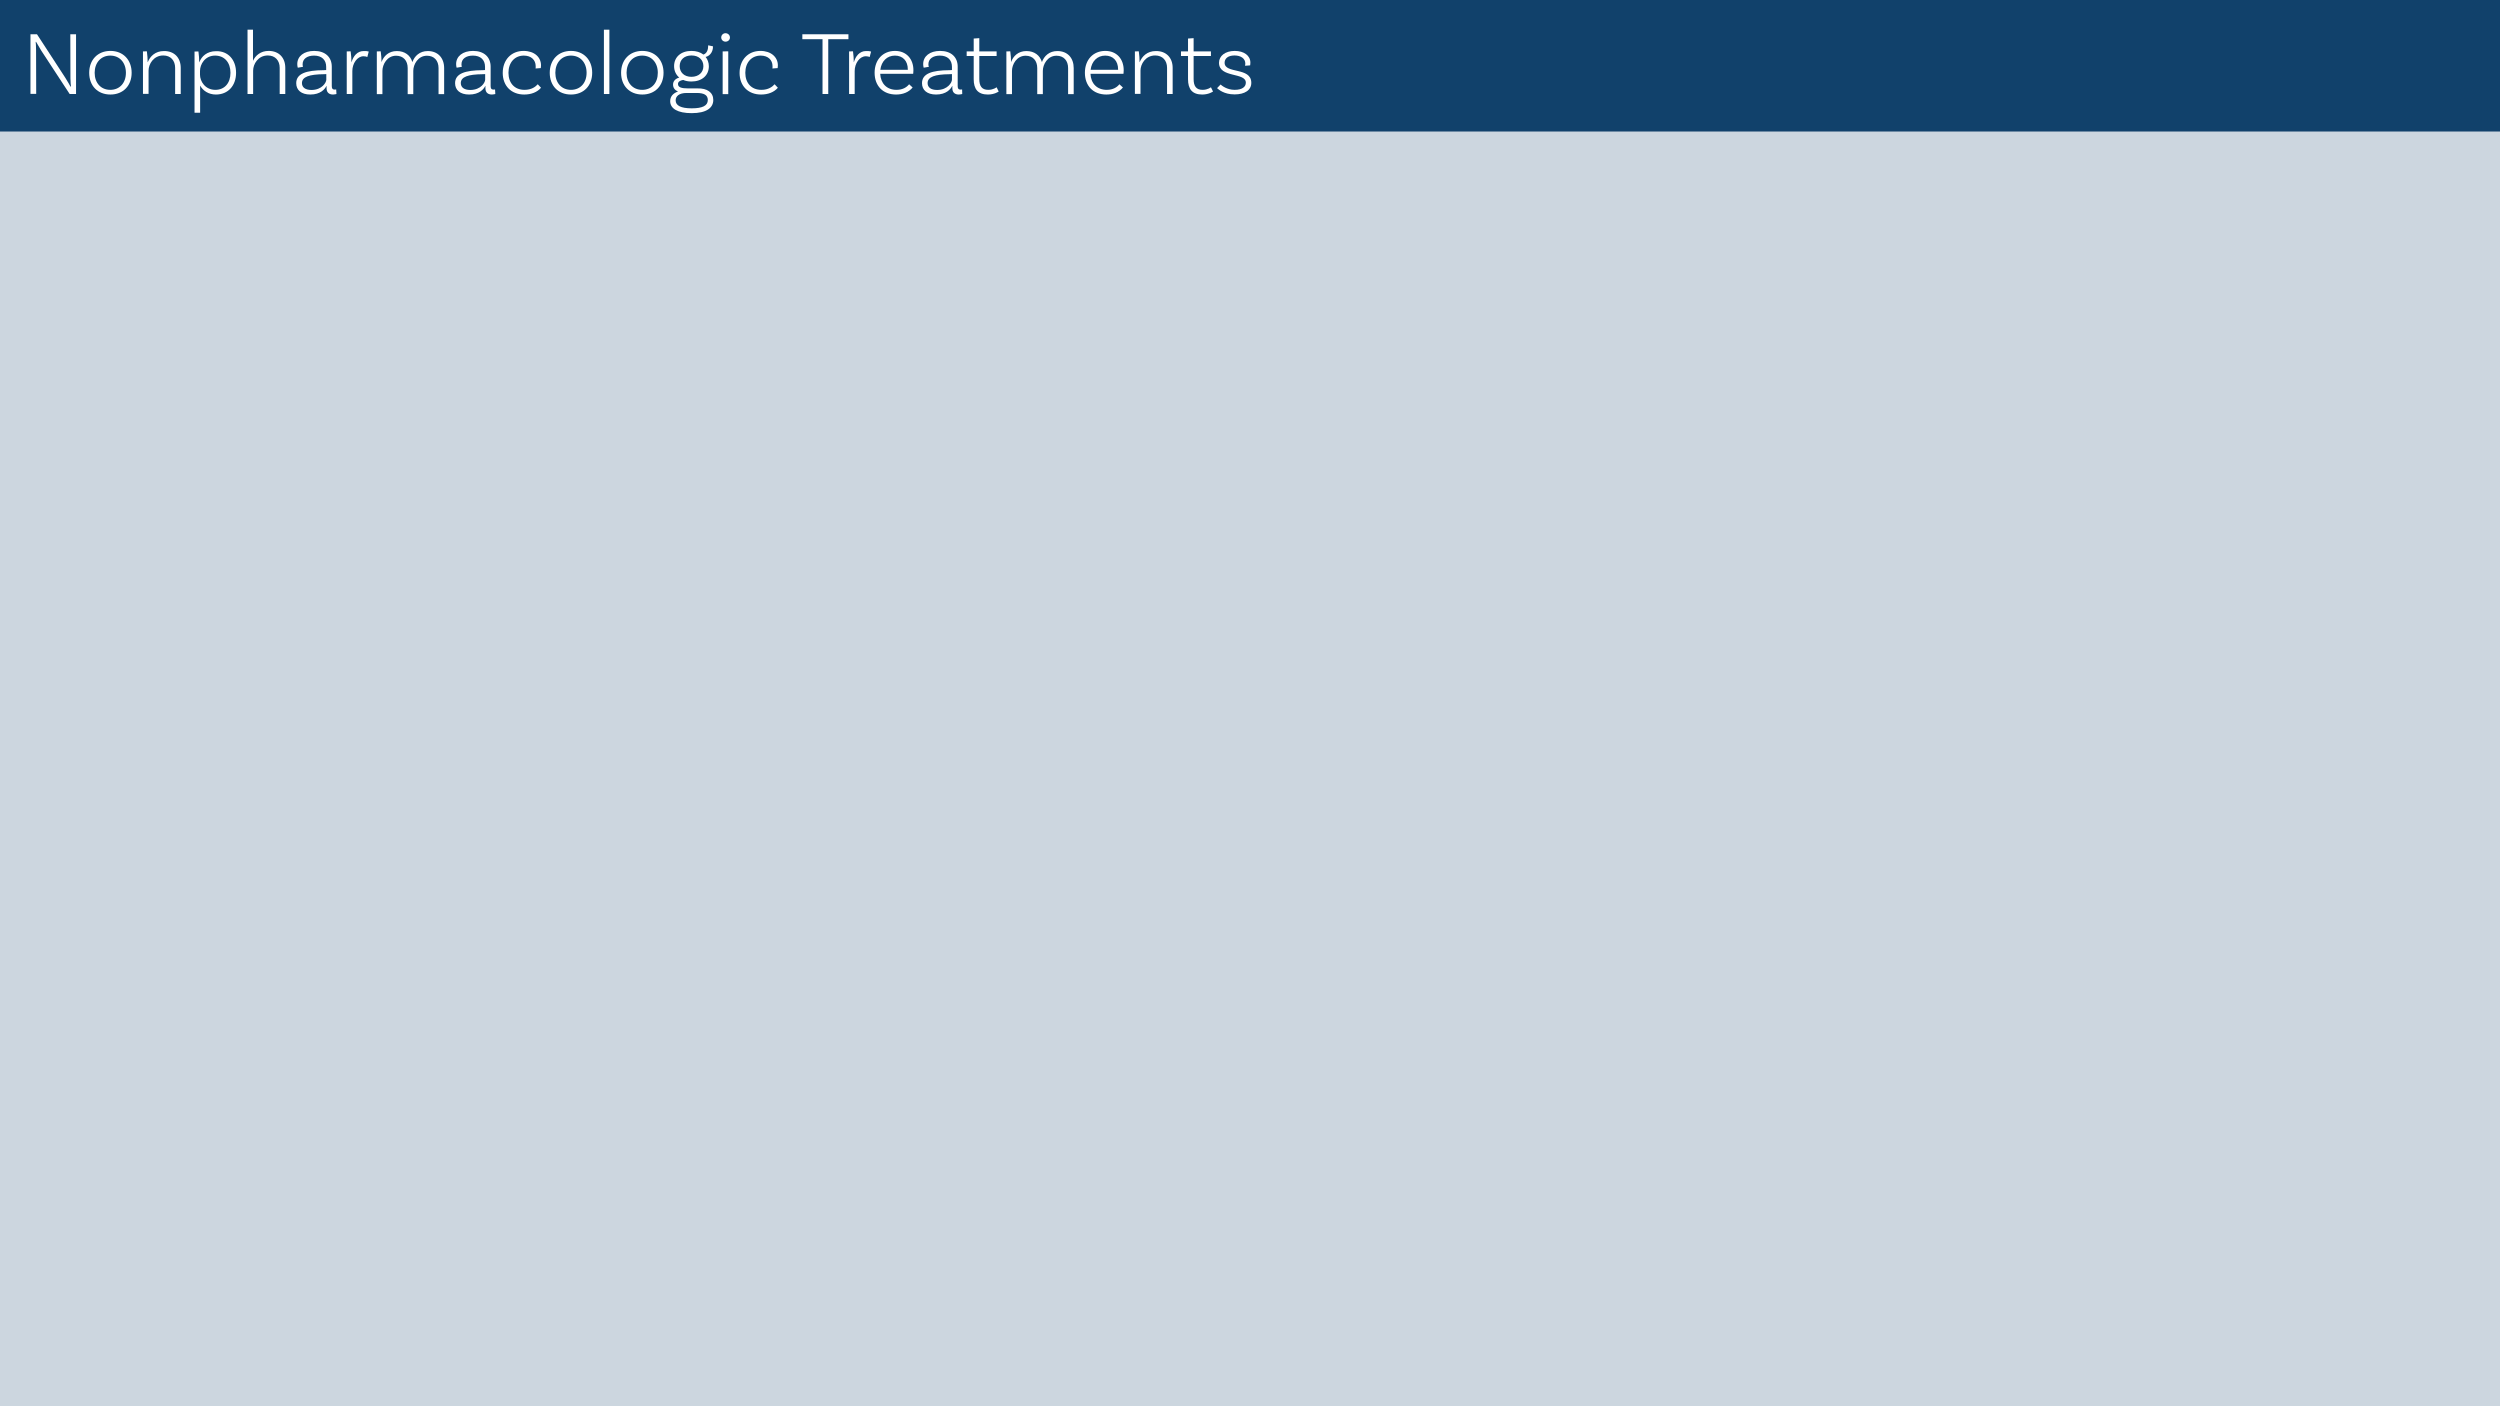 <!-- Generator: Adobe Illustrator 22.1.0, SVG Export Plug-In  -->
<svg version="1.1"
	 xmlns="http://www.w3.org/2000/svg" xmlns:xlink="http://www.w3.org/1999/xlink" xmlns:a="http://ns.adobe.com/AdobeSVGViewerExtensions/3.0/"
	 x="0px" y="0px" width="1920px" height="1080px" viewBox="0 0 1920 1080" style="enable-background:new 0 0 1920 1080;"
	 xml:space="preserve">
<style type="text/css">
	.st0{fill:#CCD6DF;}
	.st1{fill:#11416B;}
	.st2{fill:#FFFFFF;}
</style>
<defs>
</defs>
<rect class="st0" width="1920" height="1080"/>
<rect class="st1" width="1920" height="101"/>
<g>
	<path class="st2" d="M58.5,72.2h-5L31.7,38.9c-1.5-2.4-3.7-6.2-4-6.8l-0.3,0.1c0.1,0.6,0.3,3.4,0.3,6.2l0.1,33.7h-4.4V26.3h5
		l21.8,33.5c2.1,3.4,3.3,5.5,3.9,6.7l0.4-0.1c-0.1-0.8-0.4-3.4-0.4-6.3l-0.1-33.8h4.4V72.2z"/>
	<path class="st2" d="M101.1,55.9c0,9.9-6.5,16.7-16.3,16.7s-16.3-6.7-16.3-16.7c0-9.9,6.5-16.8,16.3-16.8S101.1,46,101.1,55.9z
		 M96.7,55.9c0-7.8-4.8-13.2-12-13.2s-12,5.5-12,13.2c0,7.8,4.8,13.1,12,13.1S96.7,63.7,96.7,55.9z"/>
	<path class="st2" d="M138.8,52.1v20.1h-4.3V52.1c0-5.6-3.4-9.5-9.1-9.5c-7.5,0-11.3,6.7-11.3,11.6v17.9h-4.3V39.5l3-0.1
		c0.4,2.7,0.6,6.2,0.6,8.3h0.1c1.8-4.5,5.8-8.5,12.4-8.5C133.9,39.1,138.8,44.4,138.8,52.1z"/>
	<path class="st2" d="M181.3,55.9c0,10-6.2,16.7-15.5,16.7c-5.7,0-10-3-12.1-6.9v20.9h-4.3v-47l3-0.1c0.4,2.5,0.6,6.3,0.6,8.3h0.1
		c1.7-4.6,5.9-8.5,12.9-8.5C175.1,39.1,181.3,45.8,181.3,55.9z M177,55.9c0-7.9-4.6-13.2-11.8-13.2c-7.8,0-11.6,6.7-11.6,11.8v2.9
		c0,5,3.9,11.6,11.8,11.6C172.5,69,177,63.8,177,55.9z"/>
	<path class="st2" d="M219.1,52.1v20.1h-4.3V52.1c0-5.6-3.4-9.5-9.1-9.5c-7.5,0-11.3,6.6-11.3,11.7v17.9h-4.3V22.8h4.2v23.9
		c1.9-4.1,5.9-7.6,12-7.6C214.3,39.1,219.1,44.4,219.1,52.1z"/>
	<path class="st2" d="M258.4,72.2c-0.1,0-1.3,0.4-2.6,0.4c-2.9,0-5-1.4-5-4.9V66h-0.1c-1.2,2.5-4.6,6.6-12.4,6.6
		c-6.9,0-10.8-3.4-10.8-8.7c0-7.4,7.6-9.9,21-10l2-0.1v-2.5c0-5.3-3.4-8.6-9.3-8.6c-5.3,0-8.8,2.5-8.8,6.7c0,1,0.2,1.6,0.3,1.9
		l-4,0.7c0,0-0.4-1.2-0.4-2.8c0-6,5.1-10.1,13-10.1c8.4,0,13.5,4.7,13.5,12.1v14.9c0,1.9,0.6,2.7,2.2,2.7c0.4,0,0.9-0.1,1.2-0.1
		L258.4,72.2z M250.6,61.2v-4.3l-2,0.1c-11,0.1-16.7,2-16.7,6.8c0,3.2,2.4,5.3,7.4,5.3C247.4,69,250.6,63.3,250.6,61.2z"/>
	<path class="st2" d="M283.2,39.6l-1.1,4.2c-0.5-0.3-1.6-0.6-2.9-0.6c-4.9,0-8.6,5.6-8.6,11.3v17.7h-4.3V39.5l3-0.1
		c0.4,2.7,0.6,6.2,0.6,8.3h0.1c1.3-4.5,4.3-8.5,9.3-8.5C281,39.1,282.4,39.3,283.2,39.6z"/>
	<path class="st2" d="M341.1,52.3v20h-4.3v-20c0-5.7-3.3-9.5-8.9-9.5c-6.9,0-10.5,6.7-10.5,11.6v17.9h-4.3v-20
		c0-5.7-3.3-9.5-8.9-9.5c-6.9,0-10.5,6.7-10.5,11.6v17.9h-4.3V39.5l3-0.1c0.4,2.7,0.6,6.2,0.6,8.3c1.6-4.6,5.5-8.5,11.8-8.5
		c6.1,0,10.4,3.3,11.9,8.5c1.6-4.6,5.6-8.5,11.8-8.5C336.3,39.2,341.1,44.5,341.1,52.3z"/>
	<path class="st2" d="M380.4,72.2c-0.1,0-1.3,0.4-2.6,0.4c-2.9,0-5-1.4-5-4.9V66h-0.1c-1.2,2.5-4.6,6.6-12.4,6.6
		c-6.9,0-10.8-3.4-10.8-8.7c0-7.4,7.6-9.9,21-10l2-0.1v-2.5c0-5.3-3.4-8.6-9.3-8.6c-5.3,0-8.8,2.5-8.8,6.7c0,1,0.2,1.6,0.3,1.9
		l-4,0.7c0,0-0.4-1.2-0.4-2.8c0-6,5.1-10.1,13-10.1c8.4,0,13.5,4.7,13.5,12.1v14.9c0,1.9,0.6,2.7,2.2,2.7c0.4,0,0.9-0.1,1.2-0.1
		L380.4,72.2z M372.6,61.2v-4.3l-2,0.1c-11,0.1-16.7,2-16.7,6.8c0,3.2,2.4,5.3,7.4,5.3C369.4,69,372.6,63.3,372.6,61.2z"/>
	<path class="st2" d="M415.5,50.2c0,1.2-0.2,2.1-0.2,2.1l-4,0.3c0.1-0.2,0.1-0.9,0.1-1.8c0-4.7-3.4-8.1-9.1-8.1
		c-7,0-11.8,5.3-11.8,13.2c0,7.8,4.6,13.1,12.3,13.1c5.5,0,8.5-2.4,10.2-4.3l2.5,2.7c-2.9,3.4-7.5,5.2-12.9,5.2
		c-10,0-16.5-6.7-16.5-16.6c0-10,6.5-16.9,16-16.9C410.4,39.1,415.5,43.9,415.5,50.2z"/>
	<path class="st2" d="M454.8,55.9c0,9.9-6.5,16.7-16.3,16.7s-16.3-6.7-16.3-16.7c0-9.9,6.5-16.8,16.3-16.8S454.8,46,454.8,55.9z
		 M450.5,55.9c0-7.8-4.8-13.2-12-13.2c-7.2,0-12,5.5-12,13.2c0,7.8,4.8,13.1,12,13.1C445.7,69,450.5,63.7,450.5,55.9z"/>
	<path class="st2" d="M463.8,22.8h4.2v49.4h-4.2V22.8z"/>
	<path class="st2" d="M509.6,55.9c0,9.9-6.5,16.7-16.3,16.7S477,65.9,477,55.9c0-9.9,6.5-16.8,16.3-16.8S509.6,46,509.6,55.9z
		 M505.2,55.9c0-7.8-4.8-13.2-12-13.2c-7.2,0-12,5.5-12,13.2c0,7.8,4.8,13.1,12,13.1C500.5,69,505.2,63.7,505.2,55.9z"/>
	<path class="st2" d="M547.8,76.8c0,6-5.2,10.1-16.6,10.1c-10.8,0-16.5-3.5-16.5-9.2c0-3.6,2.2-6.1,6-7.4c-2.3-1-3.8-2.7-3.8-5.4
		c0-2.8,2.2-4.7,4.8-5.3c-2.5-2.1-4-5.1-4-8.8c0-7,5.3-11.7,13.3-11.7c3.8,0,6.9,1,9.2,2.8c2.7-0.9,3.7-3.6,3.7-7.1l3.7,0.8
		c0,5.4-3.6,7.8-5.7,8.1c1.5,1.9,2.5,4.3,2.5,7.2c0,7-5.3,11.7-13.4,11.7c-2.4,0-4.5-0.4-6.3-1.2c-2.5,0.4-4,1.4-4,3.1
		c0,2.7,2.9,3.4,7.8,3.4h7.1C543.2,67.7,547.8,71,547.8,76.8z M543.6,76.8c0-3.8-2.9-5.4-8.6-5.4h-7.6c-5.9,0-8.5,2.5-8.5,5.7
		c0,4,4.1,6.1,12.3,6.1C539.5,83.2,543.6,81.2,543.6,76.8z M522,50.8c0,4.9,3.6,8.2,9,8.2c5.5,0,9.2-3.3,9.2-8.2s-3.6-8.2-9.1-8.2
		C525.5,42.6,522,45.9,522,50.8z"/>
	<path class="st2" d="M557.2,32c-1.8,0-3.3-1.4-3.3-3.2c0-1.9,1.5-3.3,3.3-3.3s3.4,1.4,3.4,3.3C560.6,30.6,559.1,32,557.2,32z
		 M555,39.5l4.3-0.1v32.9H555V39.5z"/>
	<path class="st2" d="M597.4,50.2c0,1.2-0.2,2.1-0.2,2.1l-4,0.3c0.1-0.2,0.1-0.9,0.1-1.8c0-4.7-3.4-8.1-9.1-8.1
		c-7,0-11.8,5.3-11.8,13.2c0,7.8,4.6,13.1,12.3,13.1c5.5,0,8.5-2.4,10.2-4.3l2.5,2.7c-2.9,3.4-7.5,5.2-12.9,5.2
		c-10,0-16.5-6.7-16.5-16.6c0-10,6.5-16.9,16-16.9C592.2,39.1,597.4,43.9,597.4,50.2z"/>
	<path class="st2" d="M631.7,30.1h-15.5v-3.8h35.4v3.8h-15.5v42.1h-4.4V30.1z"/>
	<path class="st2" d="M669,39.6l-1.1,4.2c-0.5-0.3-1.6-0.6-2.9-0.6c-4.9,0-8.6,5.6-8.6,11.3v17.7h-4.3V39.5l3-0.1
		c0.4,2.7,0.6,6.2,0.6,8.3h0.1c1.3-4.5,4.3-8.5,9.3-8.5C666.8,39.1,668.2,39.3,669,39.6z"/>
	<path class="st2" d="M701.5,53.9c0,1.8-0.2,2.8-0.2,2.8H676c0.4,7.4,5,12.3,12.5,12.3c4.8,0,7.9-2,9.7-4.3l2.7,2.5
		c-3,3.7-7.6,5.4-12.7,5.4c-10.2,0-16.5-6.7-16.5-16.7c0-10.1,6.4-16.8,15.7-16.8C696.1,39.1,701.5,45.3,701.5,53.9z M676.1,53.6
		h21.1v-0.3c0-6.6-3.9-10.6-9.9-10.6C681.3,42.7,676.9,47,676.1,53.6z"/>
	<path class="st2" d="M739,72.2c-0.1,0-1.3,0.4-2.6,0.4c-2.9,0-5-1.4-5-4.9V66h-0.1c-1.2,2.5-4.6,6.6-12.4,6.6
		c-6.9,0-10.8-3.4-10.8-8.7c0-7.4,7.6-9.9,21-10l2-0.1v-2.5c0-5.3-3.4-8.6-9.3-8.6c-5.3,0-8.8,2.5-8.8,6.7c0,1,0.2,1.6,0.4,1.9
		l-4,0.7c0,0-0.4-1.2-0.4-2.8c0-6,5.1-10.1,13-10.1c8.4,0,13.5,4.7,13.5,12.1v14.9c0,1.9,0.6,2.7,2.2,2.7c0.4,0,0.9-0.1,1.2-0.1
		L739,72.2z M731.1,61.2v-4.3l-2,0.1c-11,0.1-16.7,2-16.7,6.8c0,3.2,2.4,5.3,7.4,5.3C727.9,69,731.1,63.3,731.1,61.2z"/>
	<path class="st2" d="M767,70.3c0,0-3.2,2.3-8.3,2.3c-7.6,0-10.9-4.1-10.9-11.8V43h-5.4v-3.5h5.4v-9.9l4.3-0.3v10.2h13.3V43h-13.3
		v17.7c0,5.5,2,8.3,6.9,8.3c4,0,6.4-2,6.4-2L767,70.3z"/>
	<path class="st2" d="M824.6,52.3v20h-4.3v-20c0-5.7-3.3-9.5-8.9-9.5c-6.9,0-10.5,6.7-10.5,11.6v17.9h-4.3v-20
		c0-5.7-3.3-9.5-8.9-9.5c-6.9,0-10.5,6.7-10.5,11.6v17.9h-4.3V39.5l3-0.1c0.4,2.7,0.6,6.2,0.6,8.3c1.6-4.6,5.5-8.5,11.8-8.5
		c6.1,0,10.4,3.3,11.9,8.5c1.6-4.6,5.6-8.5,11.8-8.5C819.9,39.2,824.6,44.5,824.6,52.3z"/>
	<path class="st2" d="M863,53.9c0,1.8-0.2,2.8-0.2,2.8h-25.3c0.3,7.4,5,12.3,12.5,12.3c4.8,0,7.9-2,9.7-4.3l2.7,2.5
		c-3,3.7-7.6,5.4-12.7,5.4c-10.2,0-16.5-6.7-16.5-16.7c0-10.1,6.4-16.8,15.7-16.8C857.6,39.1,863,45.3,863,53.9z M837.6,53.6h21.1
		v-0.3c0-6.6-3.9-10.6-9.9-10.6C842.8,42.7,838.4,47,837.6,53.6z"/>
	<path class="st2" d="M900.6,52.1v20.1h-4.3V52.1c0-5.6-3.4-9.5-9.1-9.5c-7.5,0-11.3,6.7-11.3,11.6v17.9h-4.3V39.5l3-0.1
		c0.4,2.7,0.6,6.2,0.6,8.3h0.1c1.8-4.5,5.8-8.5,12.4-8.5C895.7,39.1,900.6,44.4,900.6,52.1z"/>
	<path class="st2" d="M931.6,70.3c0,0-3.2,2.3-8.3,2.3c-7.6,0-10.9-4.1-10.9-11.8V43h-5.4v-3.5h5.4v-9.9l4.3-0.3v10.2h13.3V43h-13.3
		v17.7c0,5.5,2,8.3,6.9,8.3c4,0,6.4-2,6.4-2L931.6,70.3z"/>
	<path class="st2" d="M956.4,48.8c0-3.9-3.5-6.2-8.3-6.2s-7.6,2.2-7.6,5.6c0,8.7,20.4,3.1,20.5,15.3c0.1,5.7-5,9-12.8,9
		c-8.3,0-12.3-3.8-13.5-4.8l2.7-2.8c0.9,0.8,4.8,4.1,10.9,4.1c5.5,0,8.5-2.2,8.5-5.5c0-8.2-20.6-3.4-20.6-15.3
		c0-5.3,4.8-9.1,12.1-9.1c7.1,0,12,3.6,12,9c0,1.1-0.2,2.1-0.2,2.1l-3.9,0.3C956.2,50.2,956.4,49.5,956.4,48.8z"/>
</g>
</svg>
